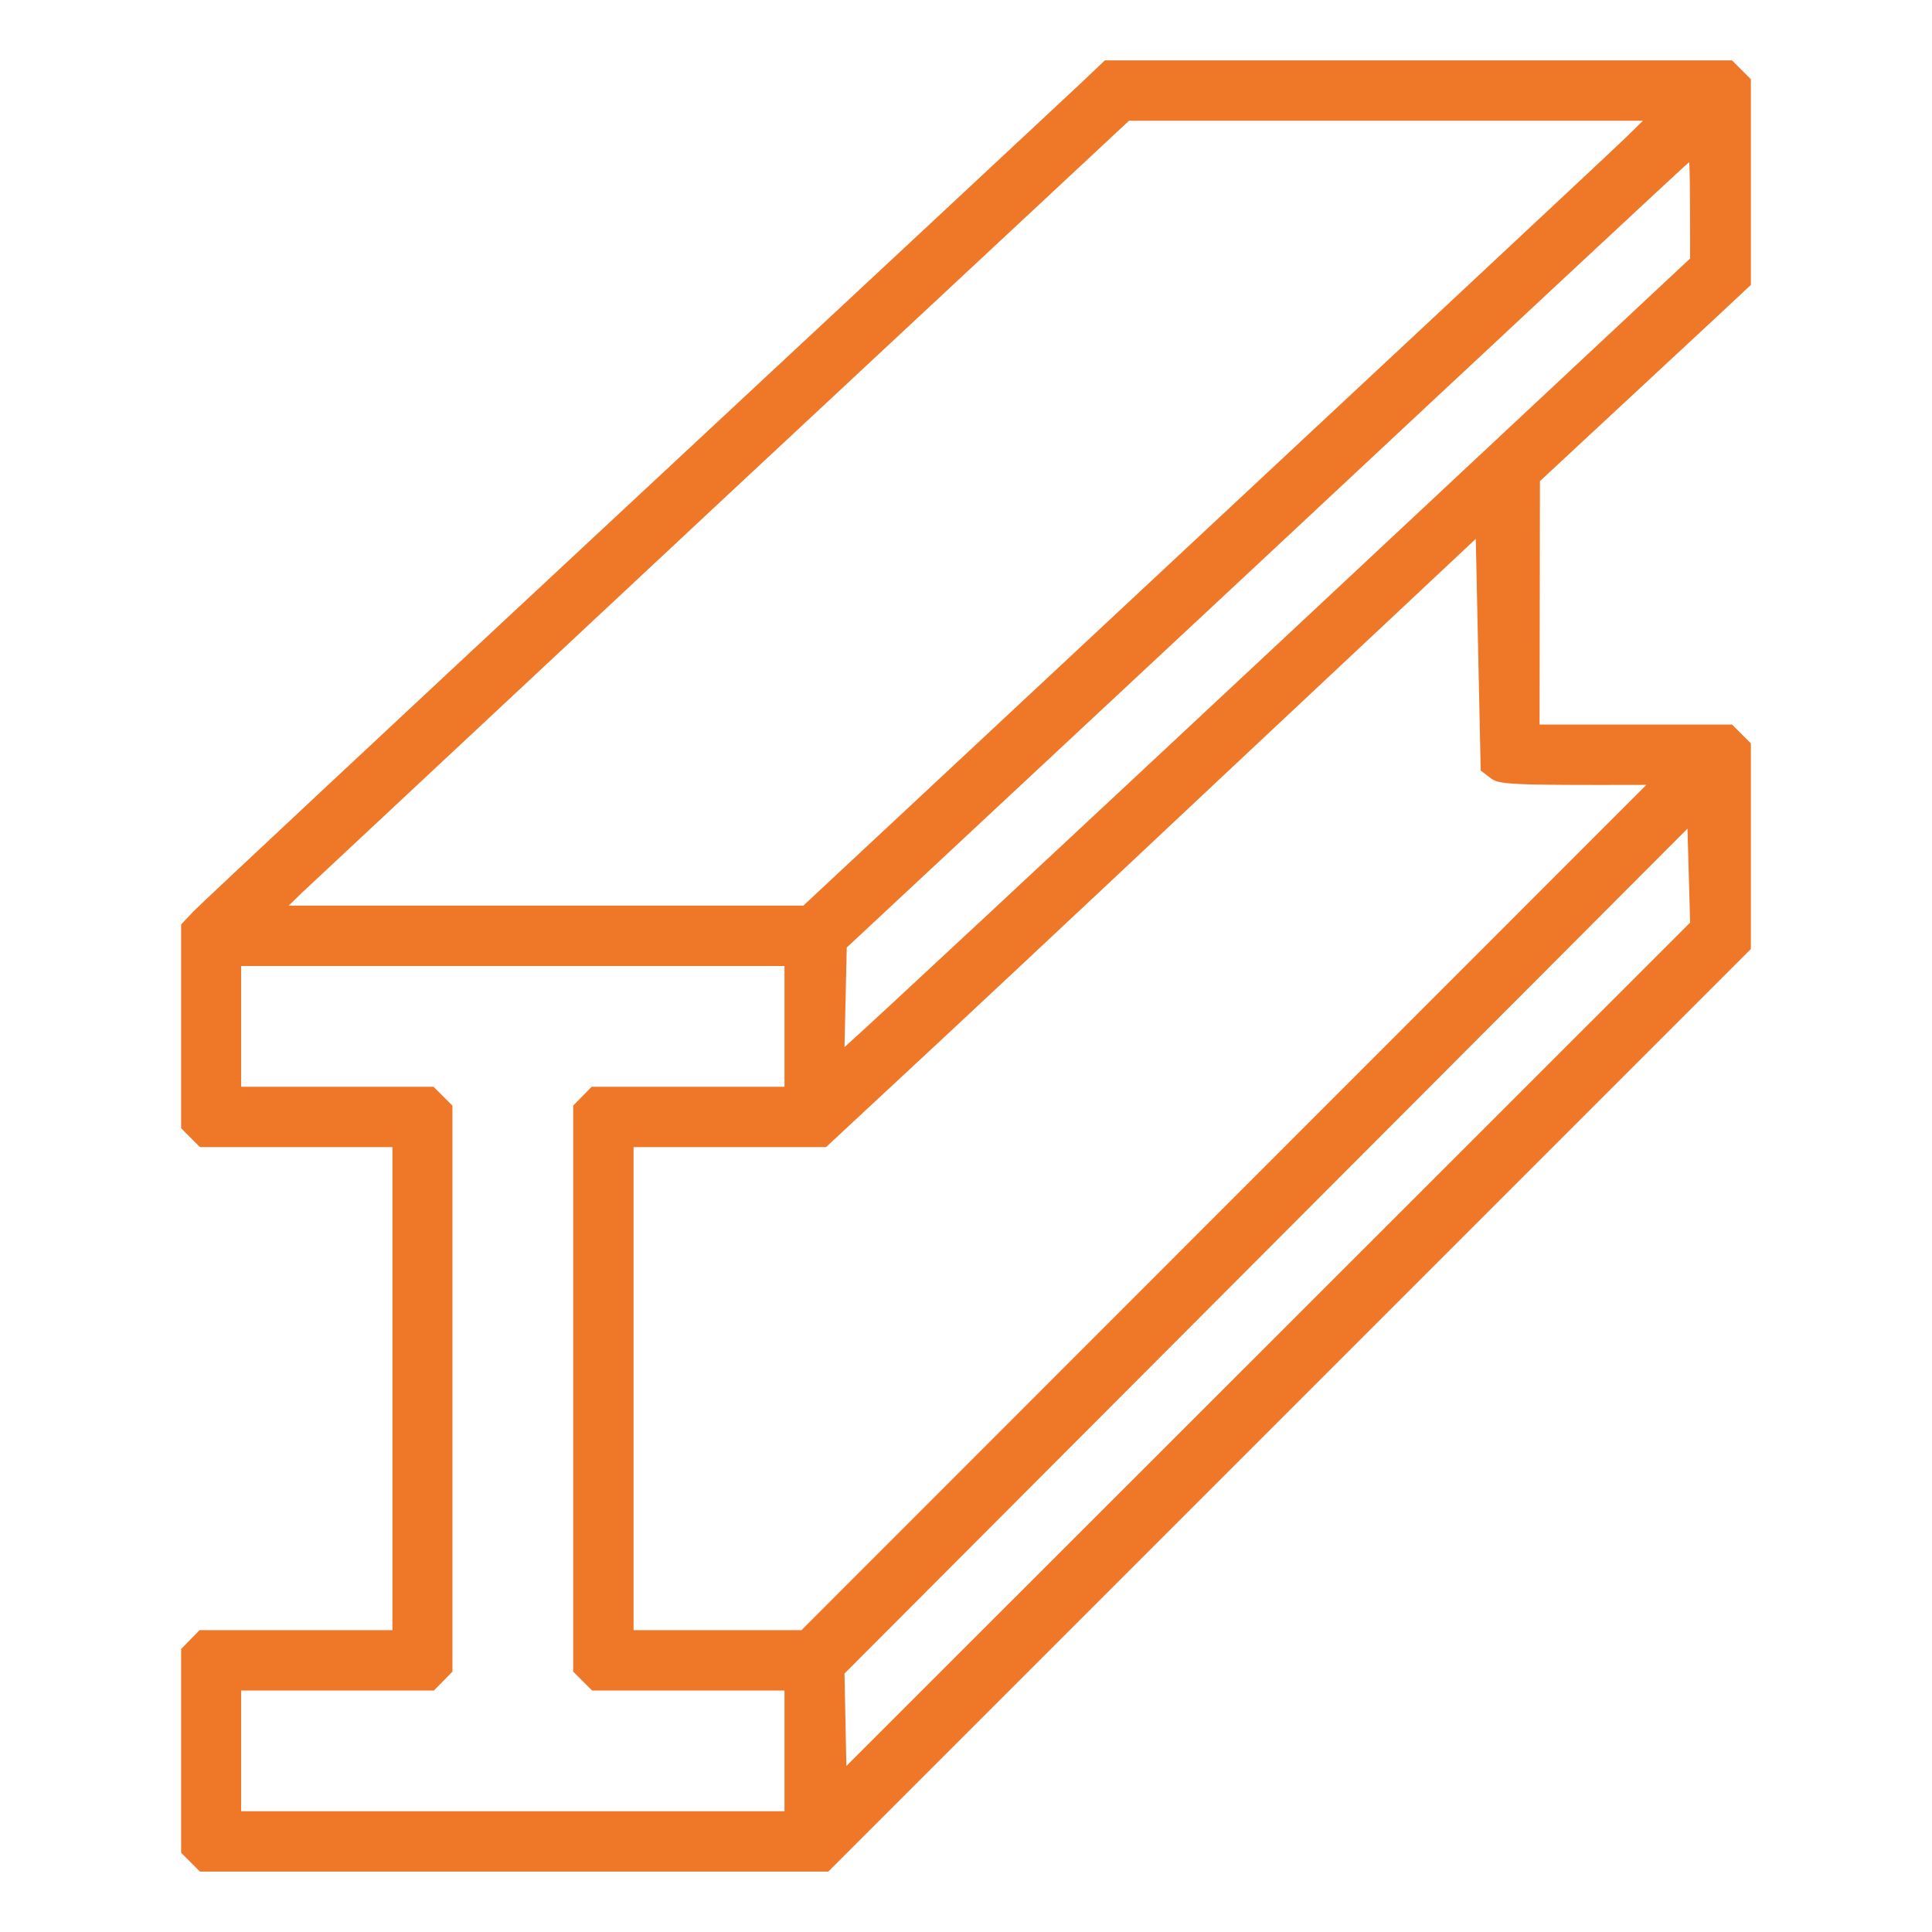 <svg version="1.2" xmlns="http://www.w3.org/2000/svg" viewBox="0 0 512 512" width="512" height="512"><style>.a{fill:#ef7728}</style><path fill-rule="evenodd" class="a" d="m292.8 16h166.2l5 5v54.5l-7.8 7.3c-4.2 3.9-16.8 15.6-48.1 44.7l-0.1 64.5h51l5 5v54.5l-244.5 244.5h-166.5l-5-5v-54l4.9-5h51.1v-128h-51l-5-5v-54l3.2-3.4c1.8-1.9 54.1-50.8 116.3-108.7 62.2-57.9 115.8-107.9 119.2-111.1zm-101.5 116.6c-59.3 55.4-109.4 102.2-111.3 104l-3.5 3.4h136.4c165.5-154.4 215.6-201.2 218-203.6l4.5-4.4h-136.2zm33.1 118.5l-0.6 26.4c7-6.2 57.4-53.2 116.6-108.5l107.5-100.5c0-19.7-0.1-25.5-0.3-25.5-0.2 0-50.4 46.8-111.7 104.1zm99.3-45.1c-37 34.8-75.8 71.1-86.1 80.6l-18.7 17.4h-51v128h44.5l223.9-224c-37.3 0.1-39.2-0.1-41.4-1.9l-2.5-1.9-1.3-61.4zm-99.9 237.5l0.5 24.5 223.6-223.5-0.7-24.9zm-159.9-155.5h51l5 5v150l-4.9 5h-51.1v32h144v-32h-51l-5-5v-150l4.9-5h51.1v-32h-144z"/></svg>